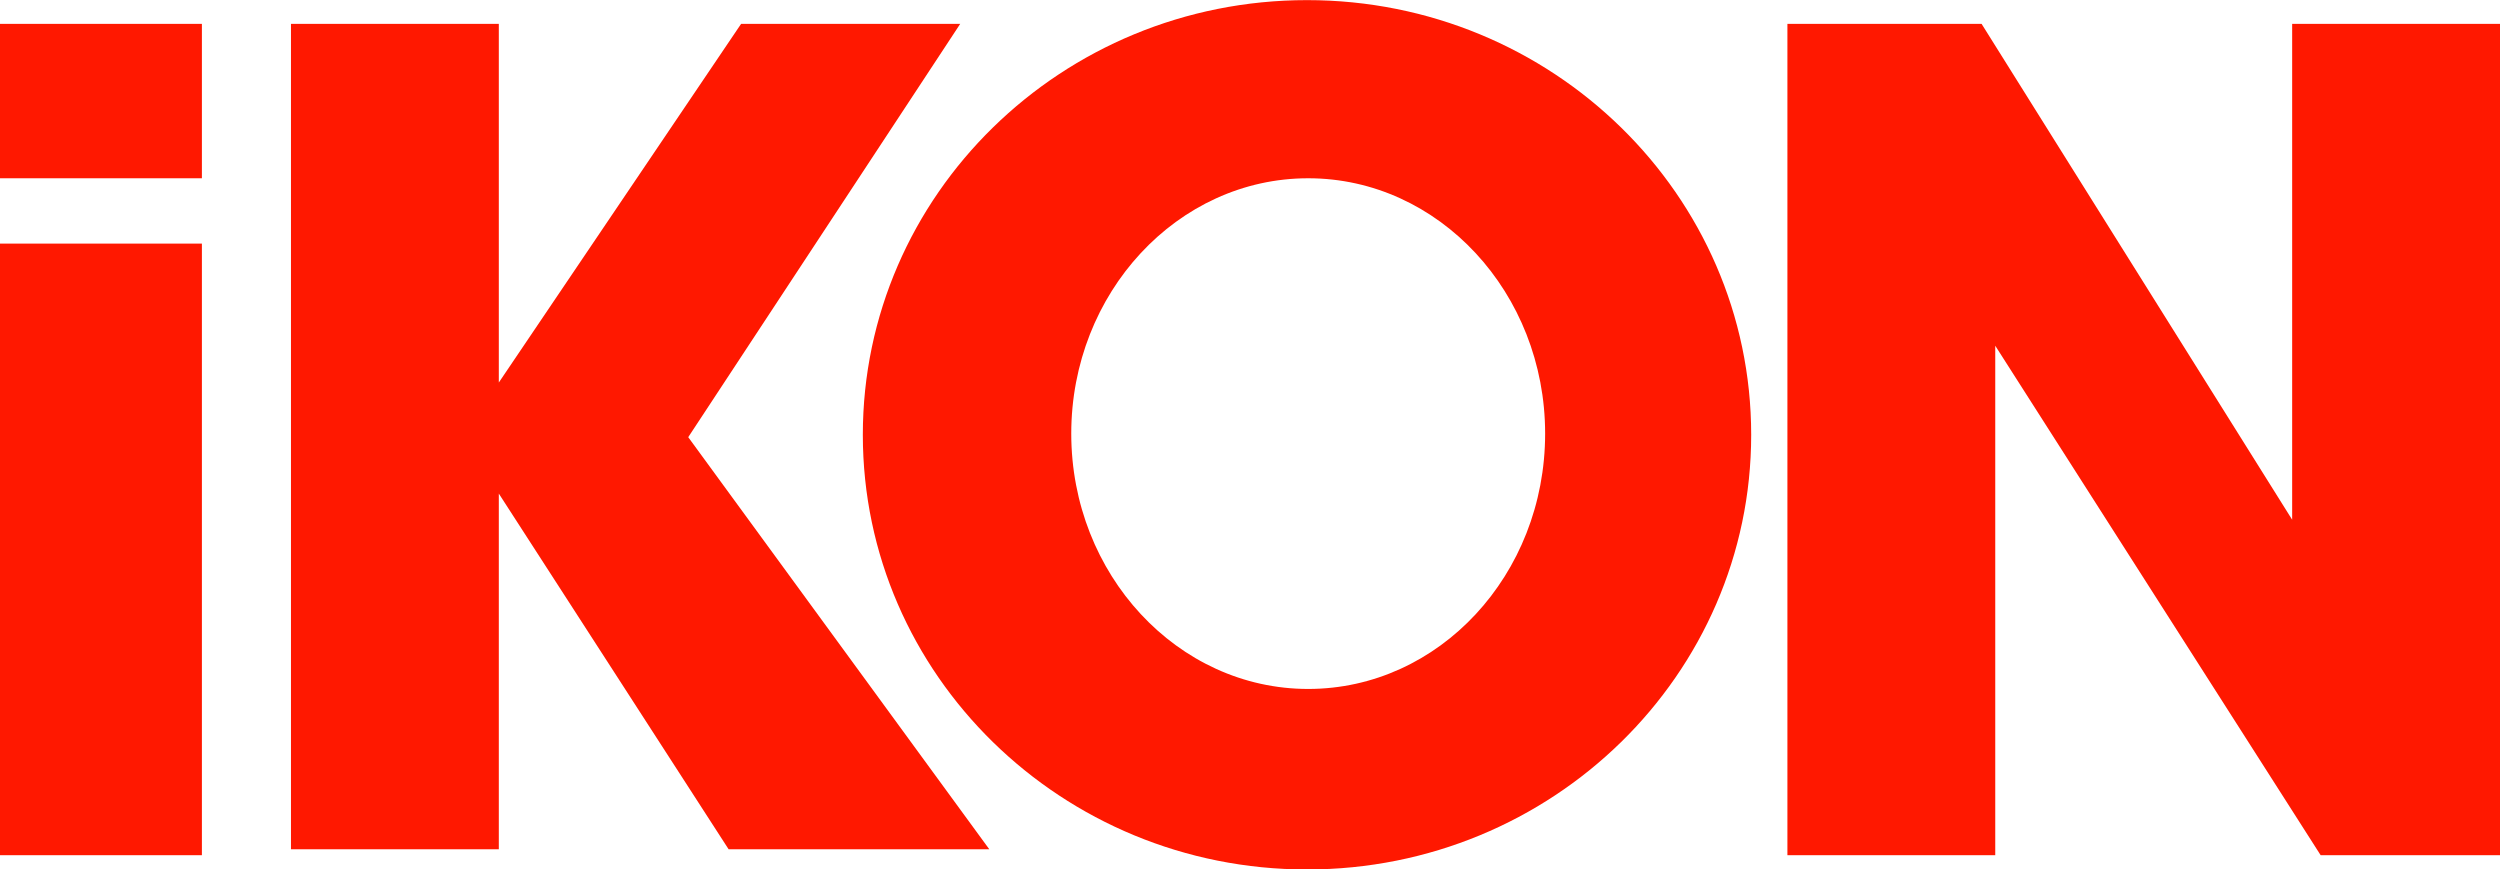 <svg id="Layer_1" xmlns="http://www.w3.org/2000/svg" viewBox="0 0 421 146.3" width="2500" height="869"><style>.st0{fill:#ff1800}.st1{fill:none}</style><path class="st0" d="M0 4h34v26H0zM0 41h34v103H0zM84 67v-1.1l-.5 1.1"/><path class="st0" d="M84 143V83.1l38.7 59.9h43.9l-50.7-69.4L161.7 4h-36.9L84 64.4V4H49v139z"/><path class="st0" d="M84 67v-1.1l-.5 1.1"/><path class="st1" d="M83 67"/><path class="st0" d="M84 67v1.7l-1.1-.6.6-1.1zM220.1 0c-41.3 0-74.8 32.8-74.8 73.2s33.5 73.2 74.8 73.2 74.8-32.8 74.8-73.2S261.4 0 220.1 0zm.2 116c-22 0-39.9-19.3-39.9-43s17.9-43 39.9-43 39.9 19.3 39.9 43c0 23.8-17.9 43-39.9 43zM421 4v140h-30.2L336 58.2V144h-35V4h32.7L386 87.5V4z"/></svg>
